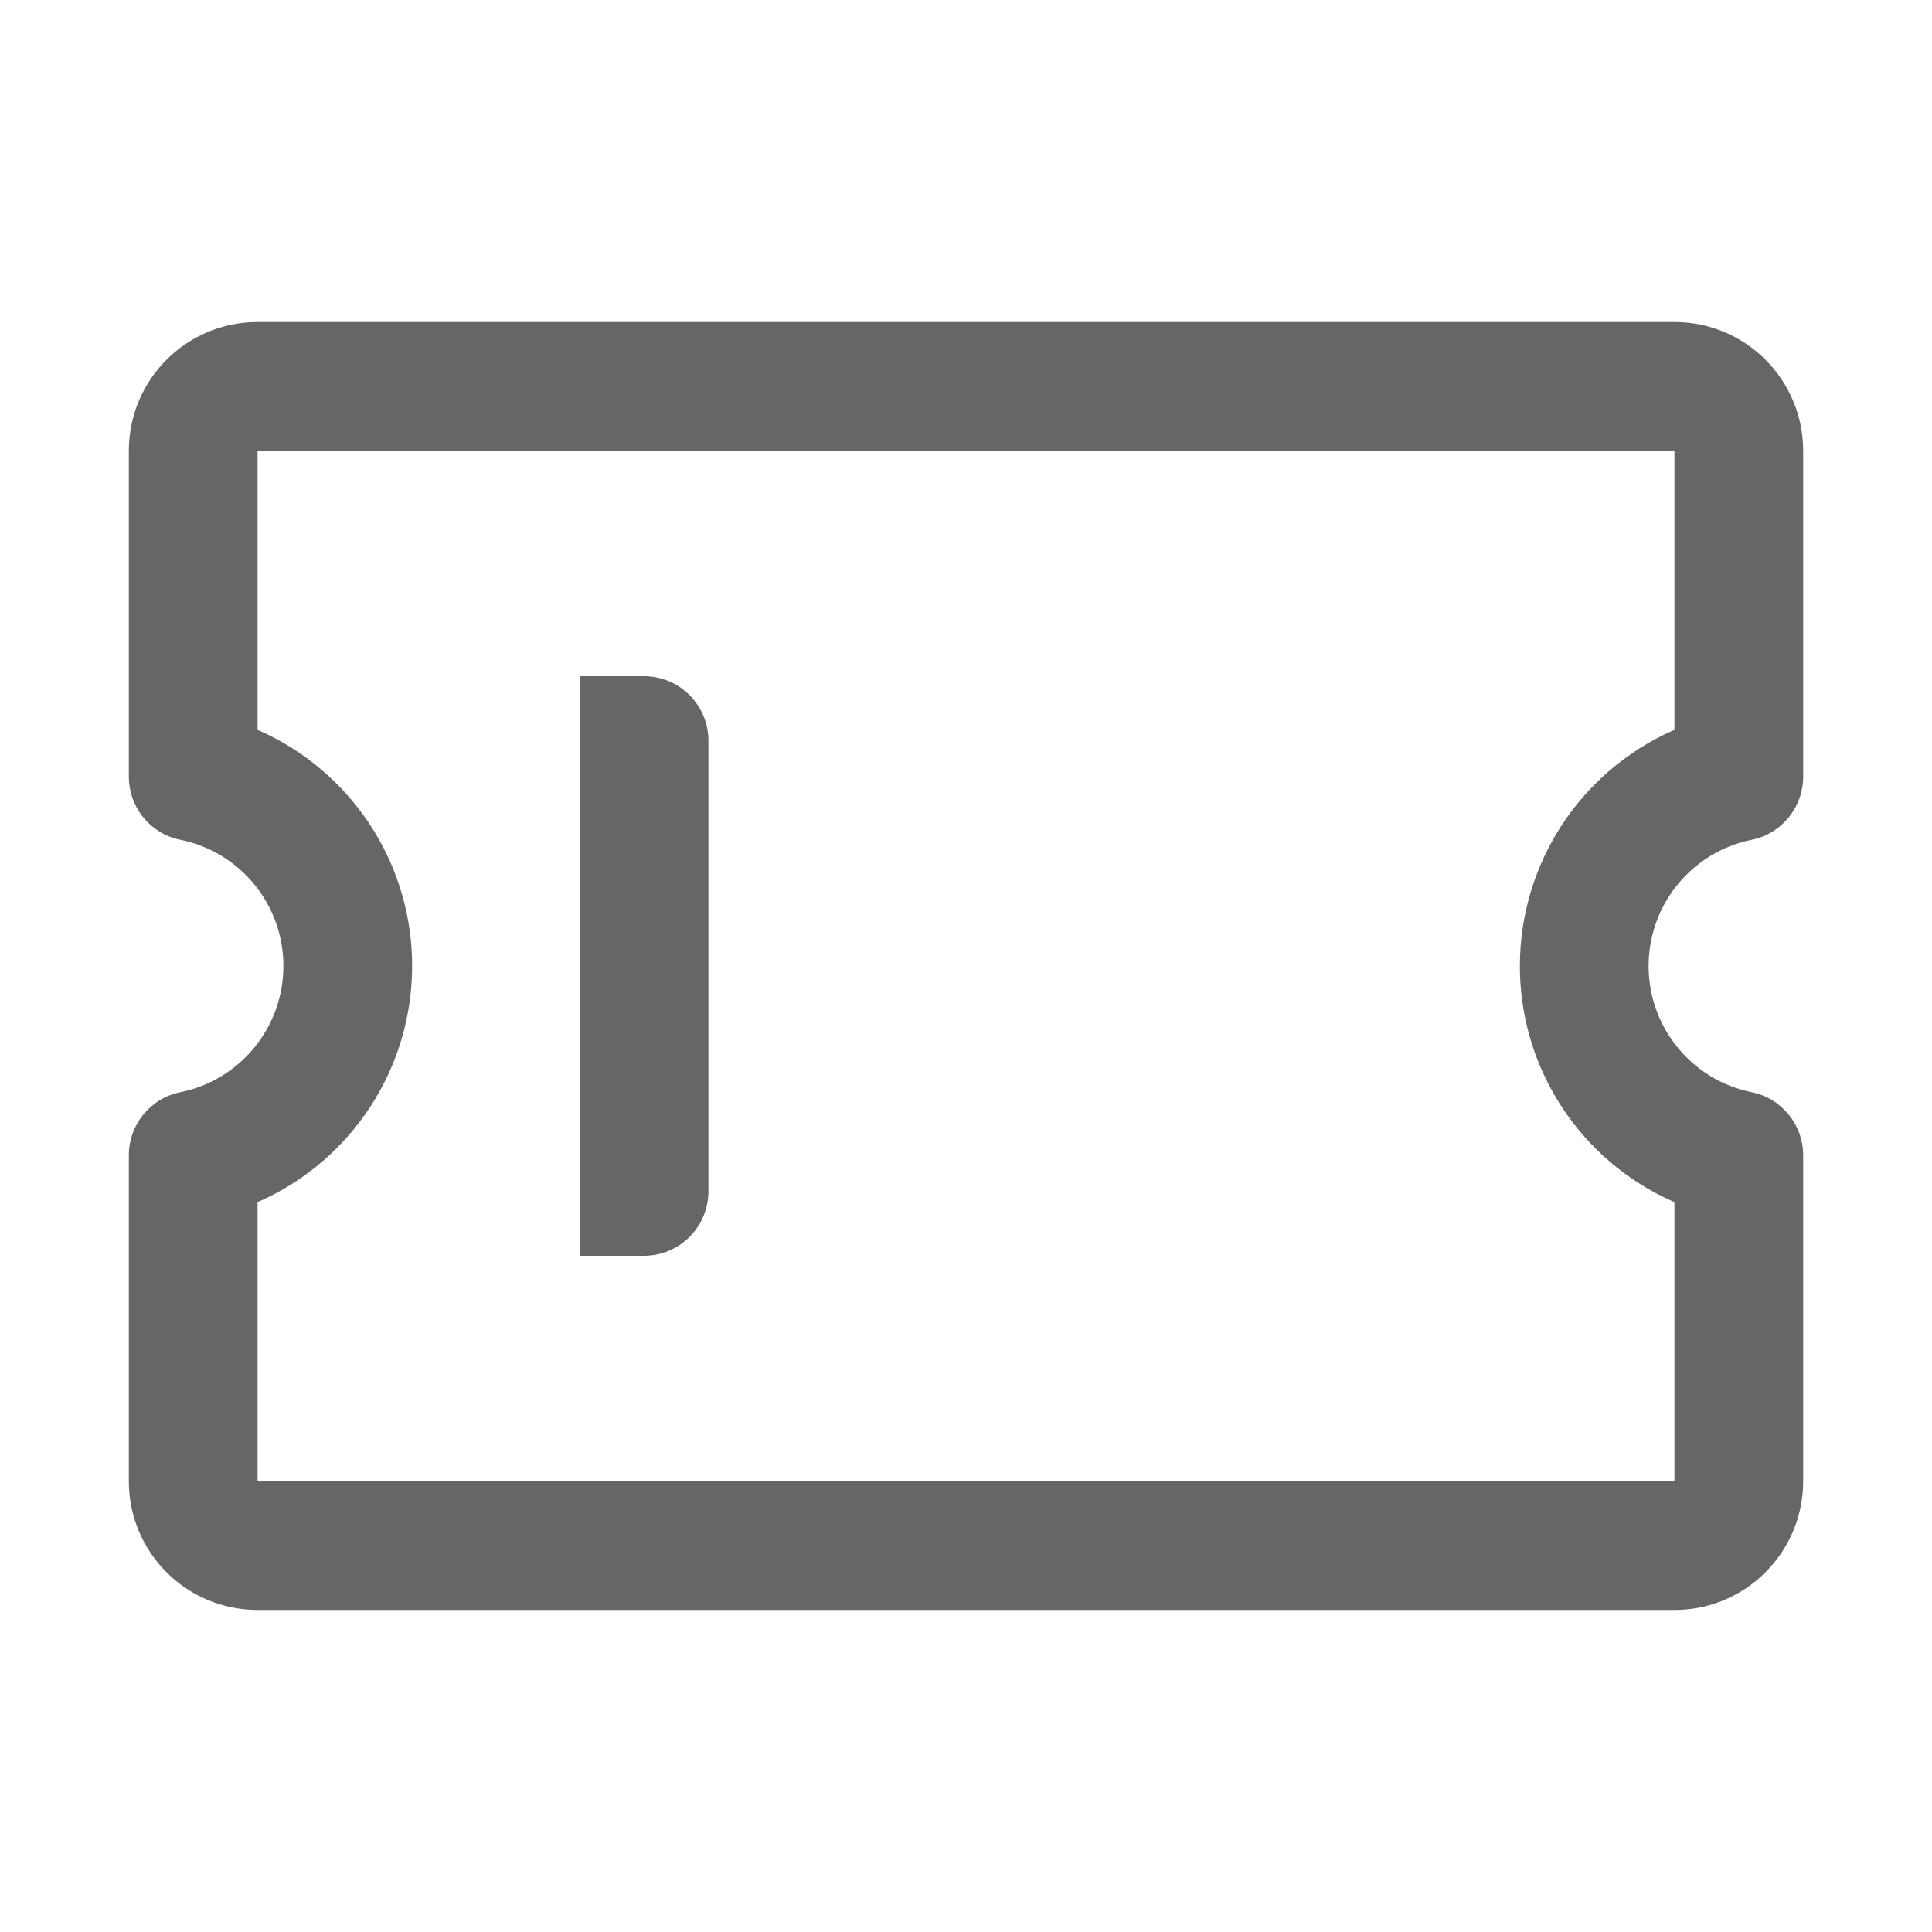 <?xml version="1.0" encoding="UTF-8"?>
<svg width="16px" height="16px" viewBox="0 0 16 16" version="1.1" xmlns="http://www.w3.org/2000/svg" xmlns:xlink="http://www.w3.org/1999/xlink">
    <title>补贴申请</title>
    <g id="宣传页" stroke="none" stroke-width="1" fill="none" fill-rule="evenodd">
        <g id="一级宣传页（1440）" transform="translate(-1302, -1179)" fill-rule="nonzero">
            <g id="补贴申请" transform="translate(1302, 1179)">
                <rect id="矩形" fill="#000000" opacity="0" x="0" y="0" width="16" height="16"></rect>
                <path d="M13.867,2.667 L2.133,2.667 C1.544,2.667 1.067,3.144 1.067,3.733 L1.067,6.432 C1.067,6.686 1.245,6.905 1.494,6.955 C1.991,7.056 2.347,7.493 2.347,8 C2.347,8.507 1.991,8.944 1.494,9.045 C1.245,9.095 1.067,9.314 1.067,9.568 L1.067,12.267 C1.067,12.856 1.544,13.333 2.133,13.333 L13.867,13.333 C14.456,13.333 14.933,12.856 14.933,12.267 L14.933,9.568 C14.933,9.314 14.755,9.095 14.506,9.045 C14.009,8.944 13.653,8.507 13.653,8 C13.653,7.493 14.009,7.056 14.506,6.955 C14.755,6.905 14.933,6.686 14.933,6.432 L14.933,3.733 C14.933,3.144 14.456,2.667 13.867,2.667 L13.867,2.667 Z M2.133,3.733 L13.867,3.733 L13.867,6.045 L13.845,6.054 C13.079,6.399 12.587,7.16 12.587,8 L12.588,8.069 C12.614,8.884 13.102,9.612 13.845,9.946 L13.867,9.955 L13.867,12.267 L2.133,12.267 L2.133,9.955 L2.155,9.946 C2.921,9.601 3.413,8.84 3.413,8 L3.412,7.931 C3.386,7.116 2.898,6.388 2.155,6.054 L2.133,6.045 L2.133,3.733 Z" id="形状" fill="#666666"></path>
                <path d="M5.867,6.133 L5.867,9.867 C5.867,10.008 5.81,10.144 5.71,10.244 C5.61,10.344 5.475,10.4 5.333,10.4 L4.8,10.4 L4.8,5.6 L5.333,5.6 C5.475,5.6 5.61,5.656 5.71,5.756 C5.81,5.856 5.867,5.992 5.867,6.133 L5.867,6.133 Z" id="路径" fill="#666666"></path>
            </g>
        </g>
    </g>
</svg>